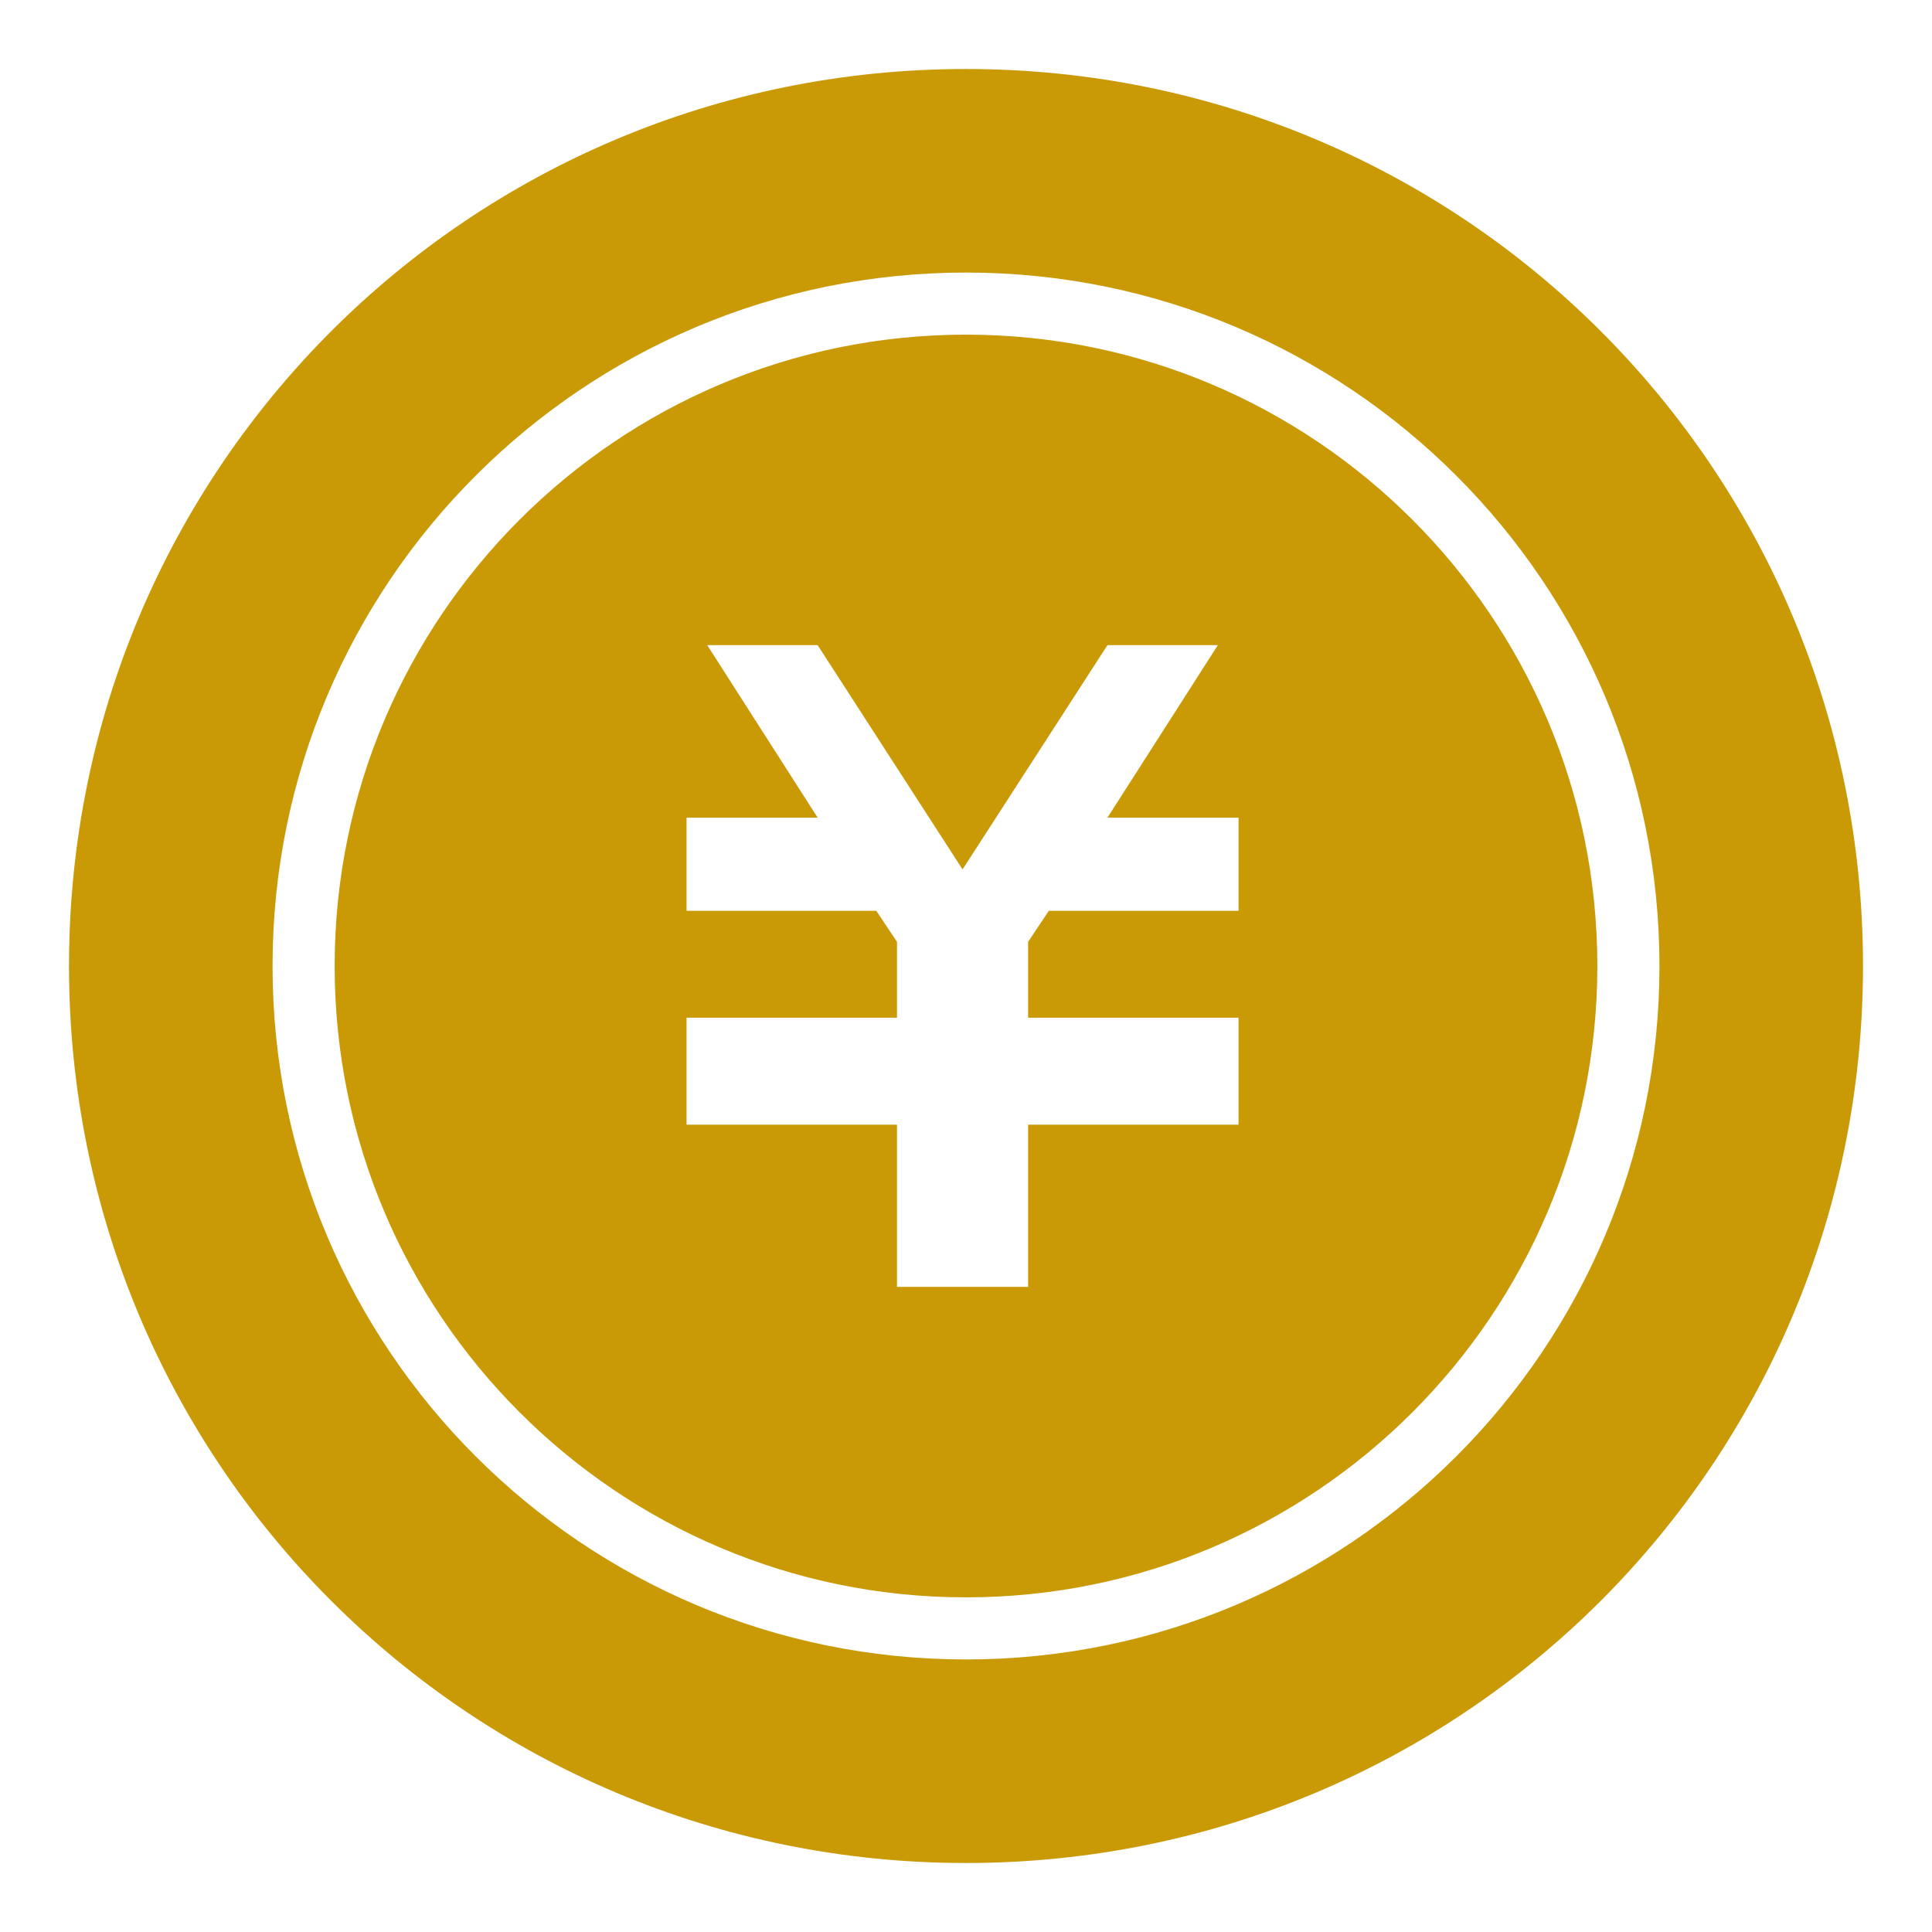 <?xml version="1.0" encoding="utf-8"?>
<!-- Generator: Adobe Illustrator 19.2.1, SVG Export Plug-In . SVG Version: 6.00 Build 0)  -->
<svg version="1.1" id="レイヤー_1" xmlns="http://www.w3.org/2000/svg" xmlns:xlink="http://www.w3.org/1999/xlink" x="0px"
	 y="0px" viewBox="0 0 56 56" style="enable-background:new 0 0 56 56;" xml:space="preserve">
<style type="text/css">
	.st0{fill-rule:evenodd;clip-rule:evenodd;fill:#C99A06;}
</style>
<g>
	<g>
		<path class="st0" d="M28,2C13.6,2,2,13.6,2,28c0,14.4,11.6,26,26,26c14.4,0,26-11.6,26-26C54,13.6,42.4,2,28,2z M28,48.1
			c-11.1,0-20.1-9-20.1-20.1c0-11.1,9-20.1,20.1-20.1s20.1,9,20.1,20.1C48.1,39.1,39.1,48.1,28,48.1z M28,9.7
			C17.9,9.7,9.7,17.9,9.7,28c0,10.1,8.2,18.3,18.3,18.3c10.1,0,18.3-8.2,18.3-18.3C46.3,17.9,38.1,9.7,28,9.7z M35.9,26.4L35.9,26.4
			h-5.5l-0.6,0.9v2.2h6.1v0v2.7v0.4h-6.1v4.7h-3.8v-4.7h-6.1v-0.4v-2.7v0h6.1v-2.2l-0.6-0.9h-5.5v-2.7h3.8l-3.2-5h3.2l4.2,6.5
			l4.2-6.5h3.2l-3.2,5h3.8V26.4z"/>
	</g>
</g>
</svg>

